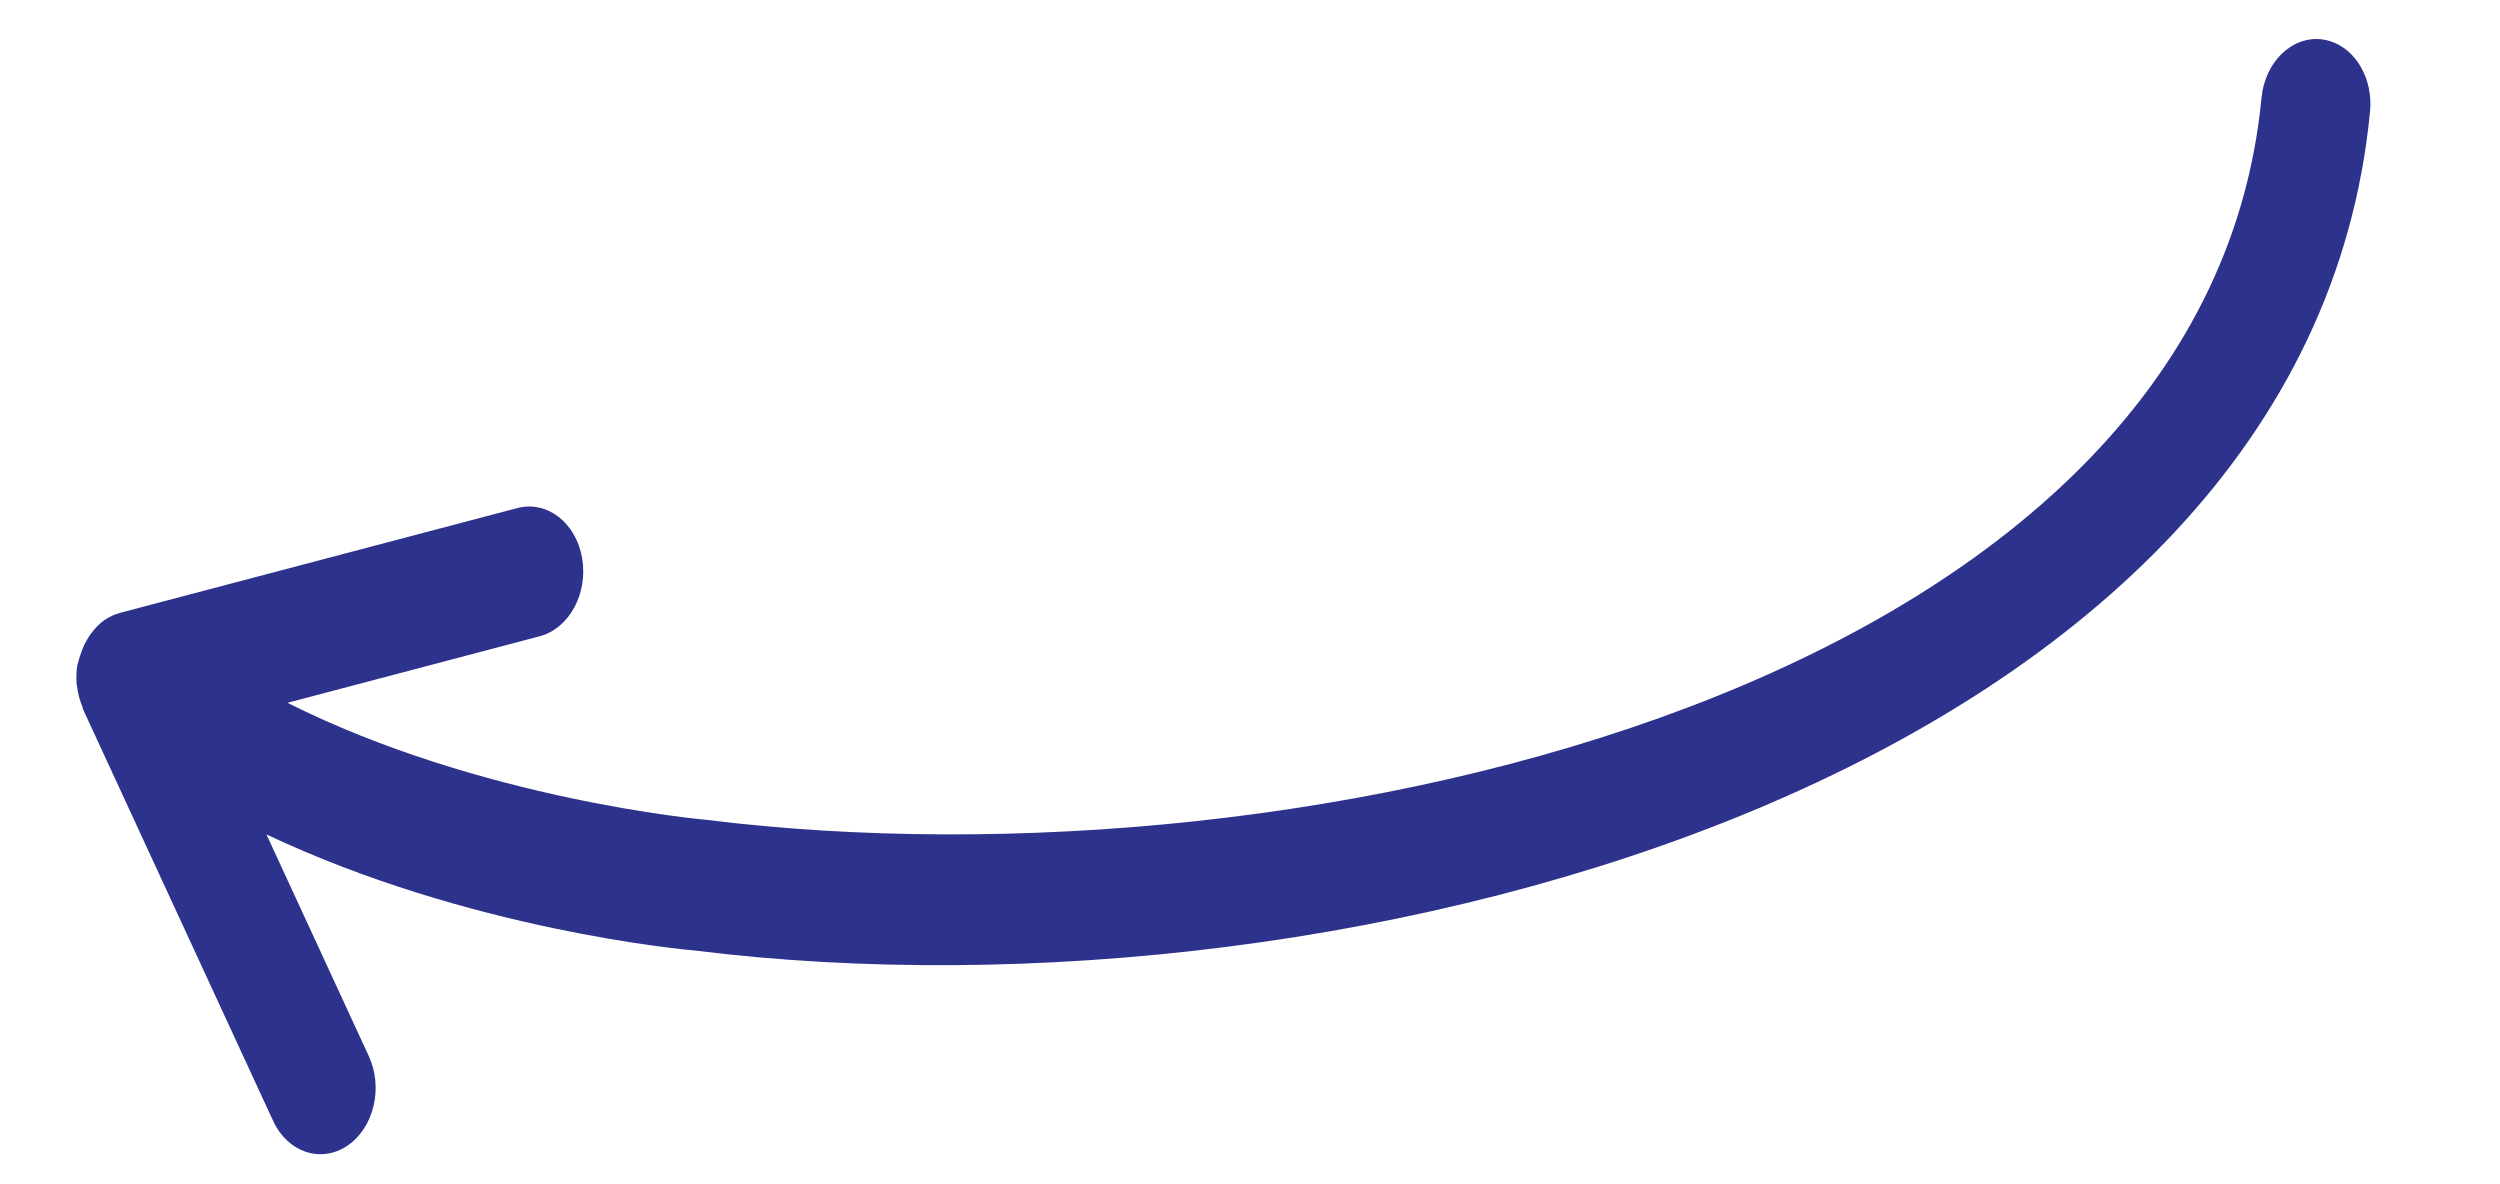 <svg width="114" height="54" viewBox="0 0 114 54" fill="none" xmlns="http://www.w3.org/2000/svg">
<path d="M4.773 28.268L4.77 28.27C4.77 28.27 4.763 28.276 4.76 28.28C4.503 28.455 4.289 28.696 4.1 28.963C4.041 29.044 3.996 29.124 3.947 29.21C3.825 29.423 3.727 29.652 3.655 29.901C3.626 29.992 3.592 30.076 3.572 30.173C3.561 30.222 3.539 30.262 3.53 30.311C3.479 30.609 3.47 30.911 3.495 31.205C3.496 31.235 3.51 31.263 3.513 31.294C3.548 31.62 3.636 31.928 3.756 32.222C3.773 32.263 3.771 32.31 3.79 32.351L12.455 51.114C13.118 52.551 14.633 53.058 15.841 52.244C17.046 51.431 17.485 49.606 16.82 48.166L12.15 38.05C21.374 42.413 31.224 43.307 31.69 43.345C61.871 47.1 105.194 35.123 108.074 5.082C108.217 3.594 107.431 2.253 106.268 1.882C106.144 1.842 106.017 1.813 105.885 1.795C104.518 1.626 103.283 2.82 103.124 4.464C100.558 31.223 59.712 40.805 32.182 37.382C32.055 37.373 21.877 36.454 13.109 32.048L24.612 29.013C25.96 28.656 26.823 27.059 26.544 25.446C26.266 23.831 24.947 22.818 23.597 23.166L5.465 27.948C5.219 28.016 4.987 28.125 4.773 28.268Z" fill="#2D338D"/>
</svg>
